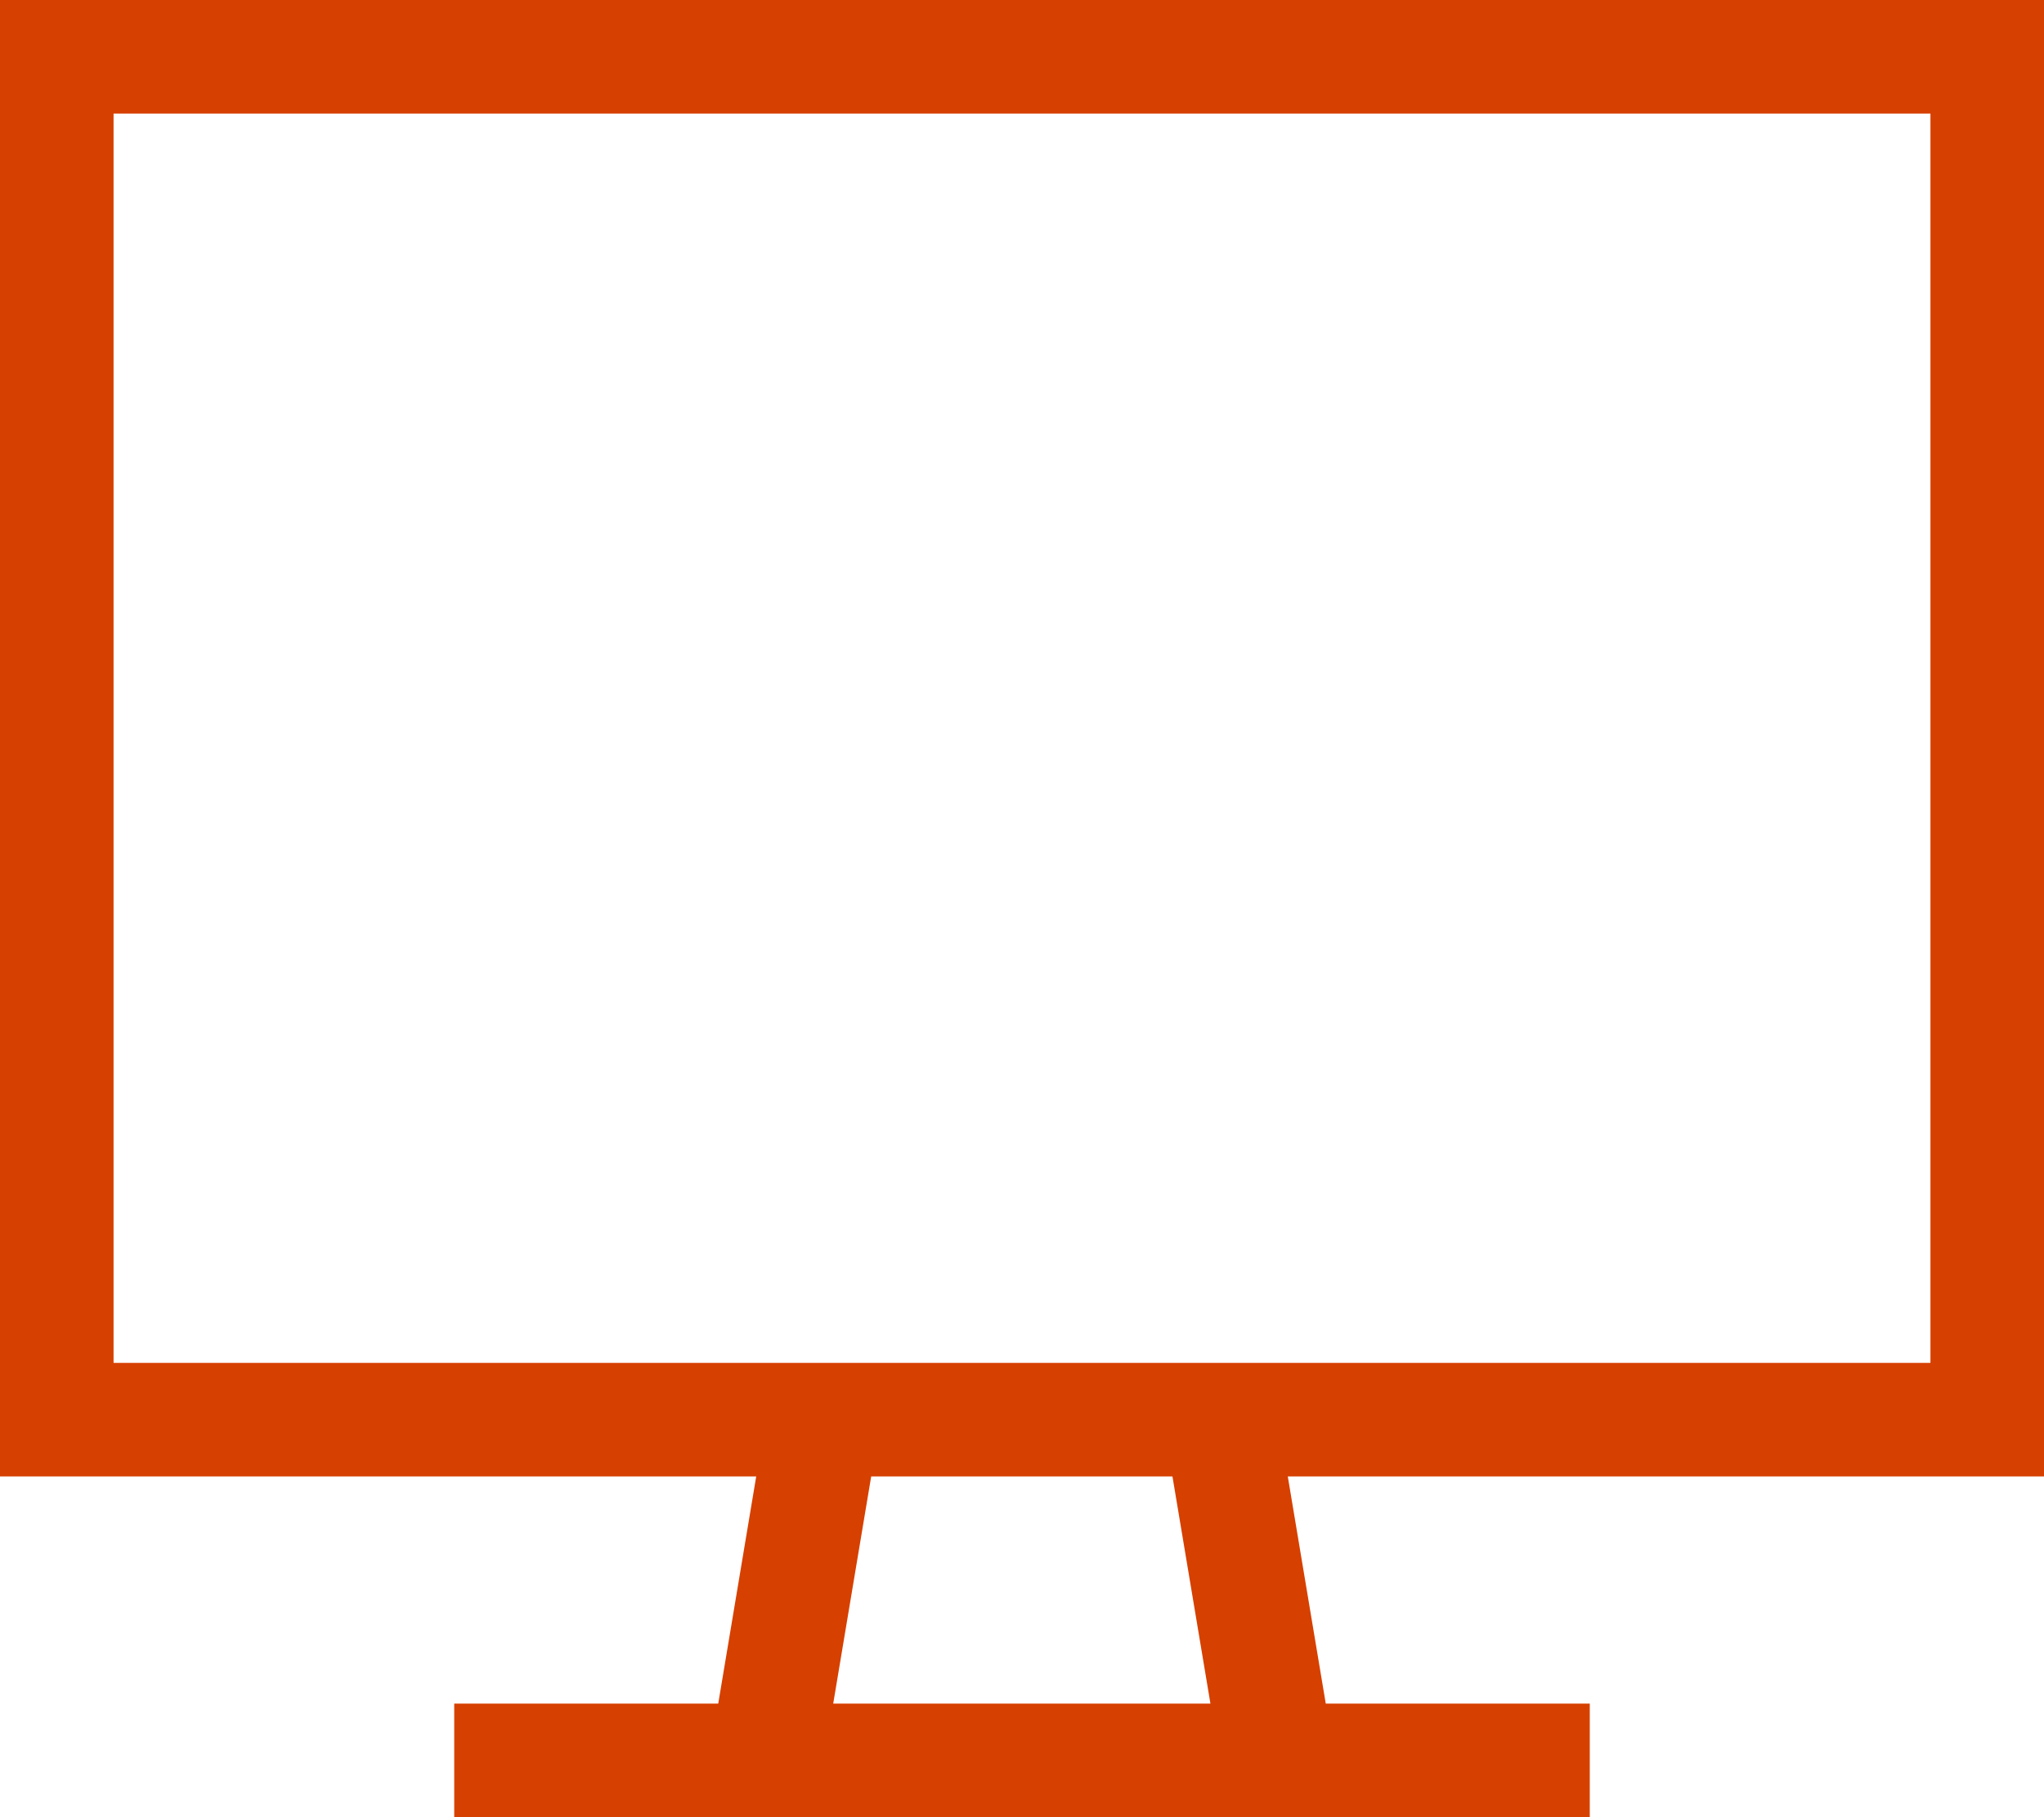 <?xml version="1.0" encoding="UTF-8"?><svg xmlns="http://www.w3.org/2000/svg" viewBox="0 0 576 512" aria-hidden="true" width="576px" height="512px"><defs><linearGradient class="cerosgradient" data-cerosgradient="true" id="CerosGradient_ida6fc2efad" gradientUnits="userSpaceOnUse" x1="50%" y1="100%" x2="50%" y2="0%"><stop offset="0%" stop-color="#d1d1d1"/><stop offset="100%" stop-color="#d1d1d1"/></linearGradient><linearGradient/></defs><path fill="#d64000" d="M32 32v352h512V32H32zm181.1 384H0V0h576v416H362.9l10.7 64H448v32H128v-32h74.4l10.7-64zm32.4 0l-10.7 64h106.3l-10.7-64H245.5z" style="fill: #d64000;"/></svg>